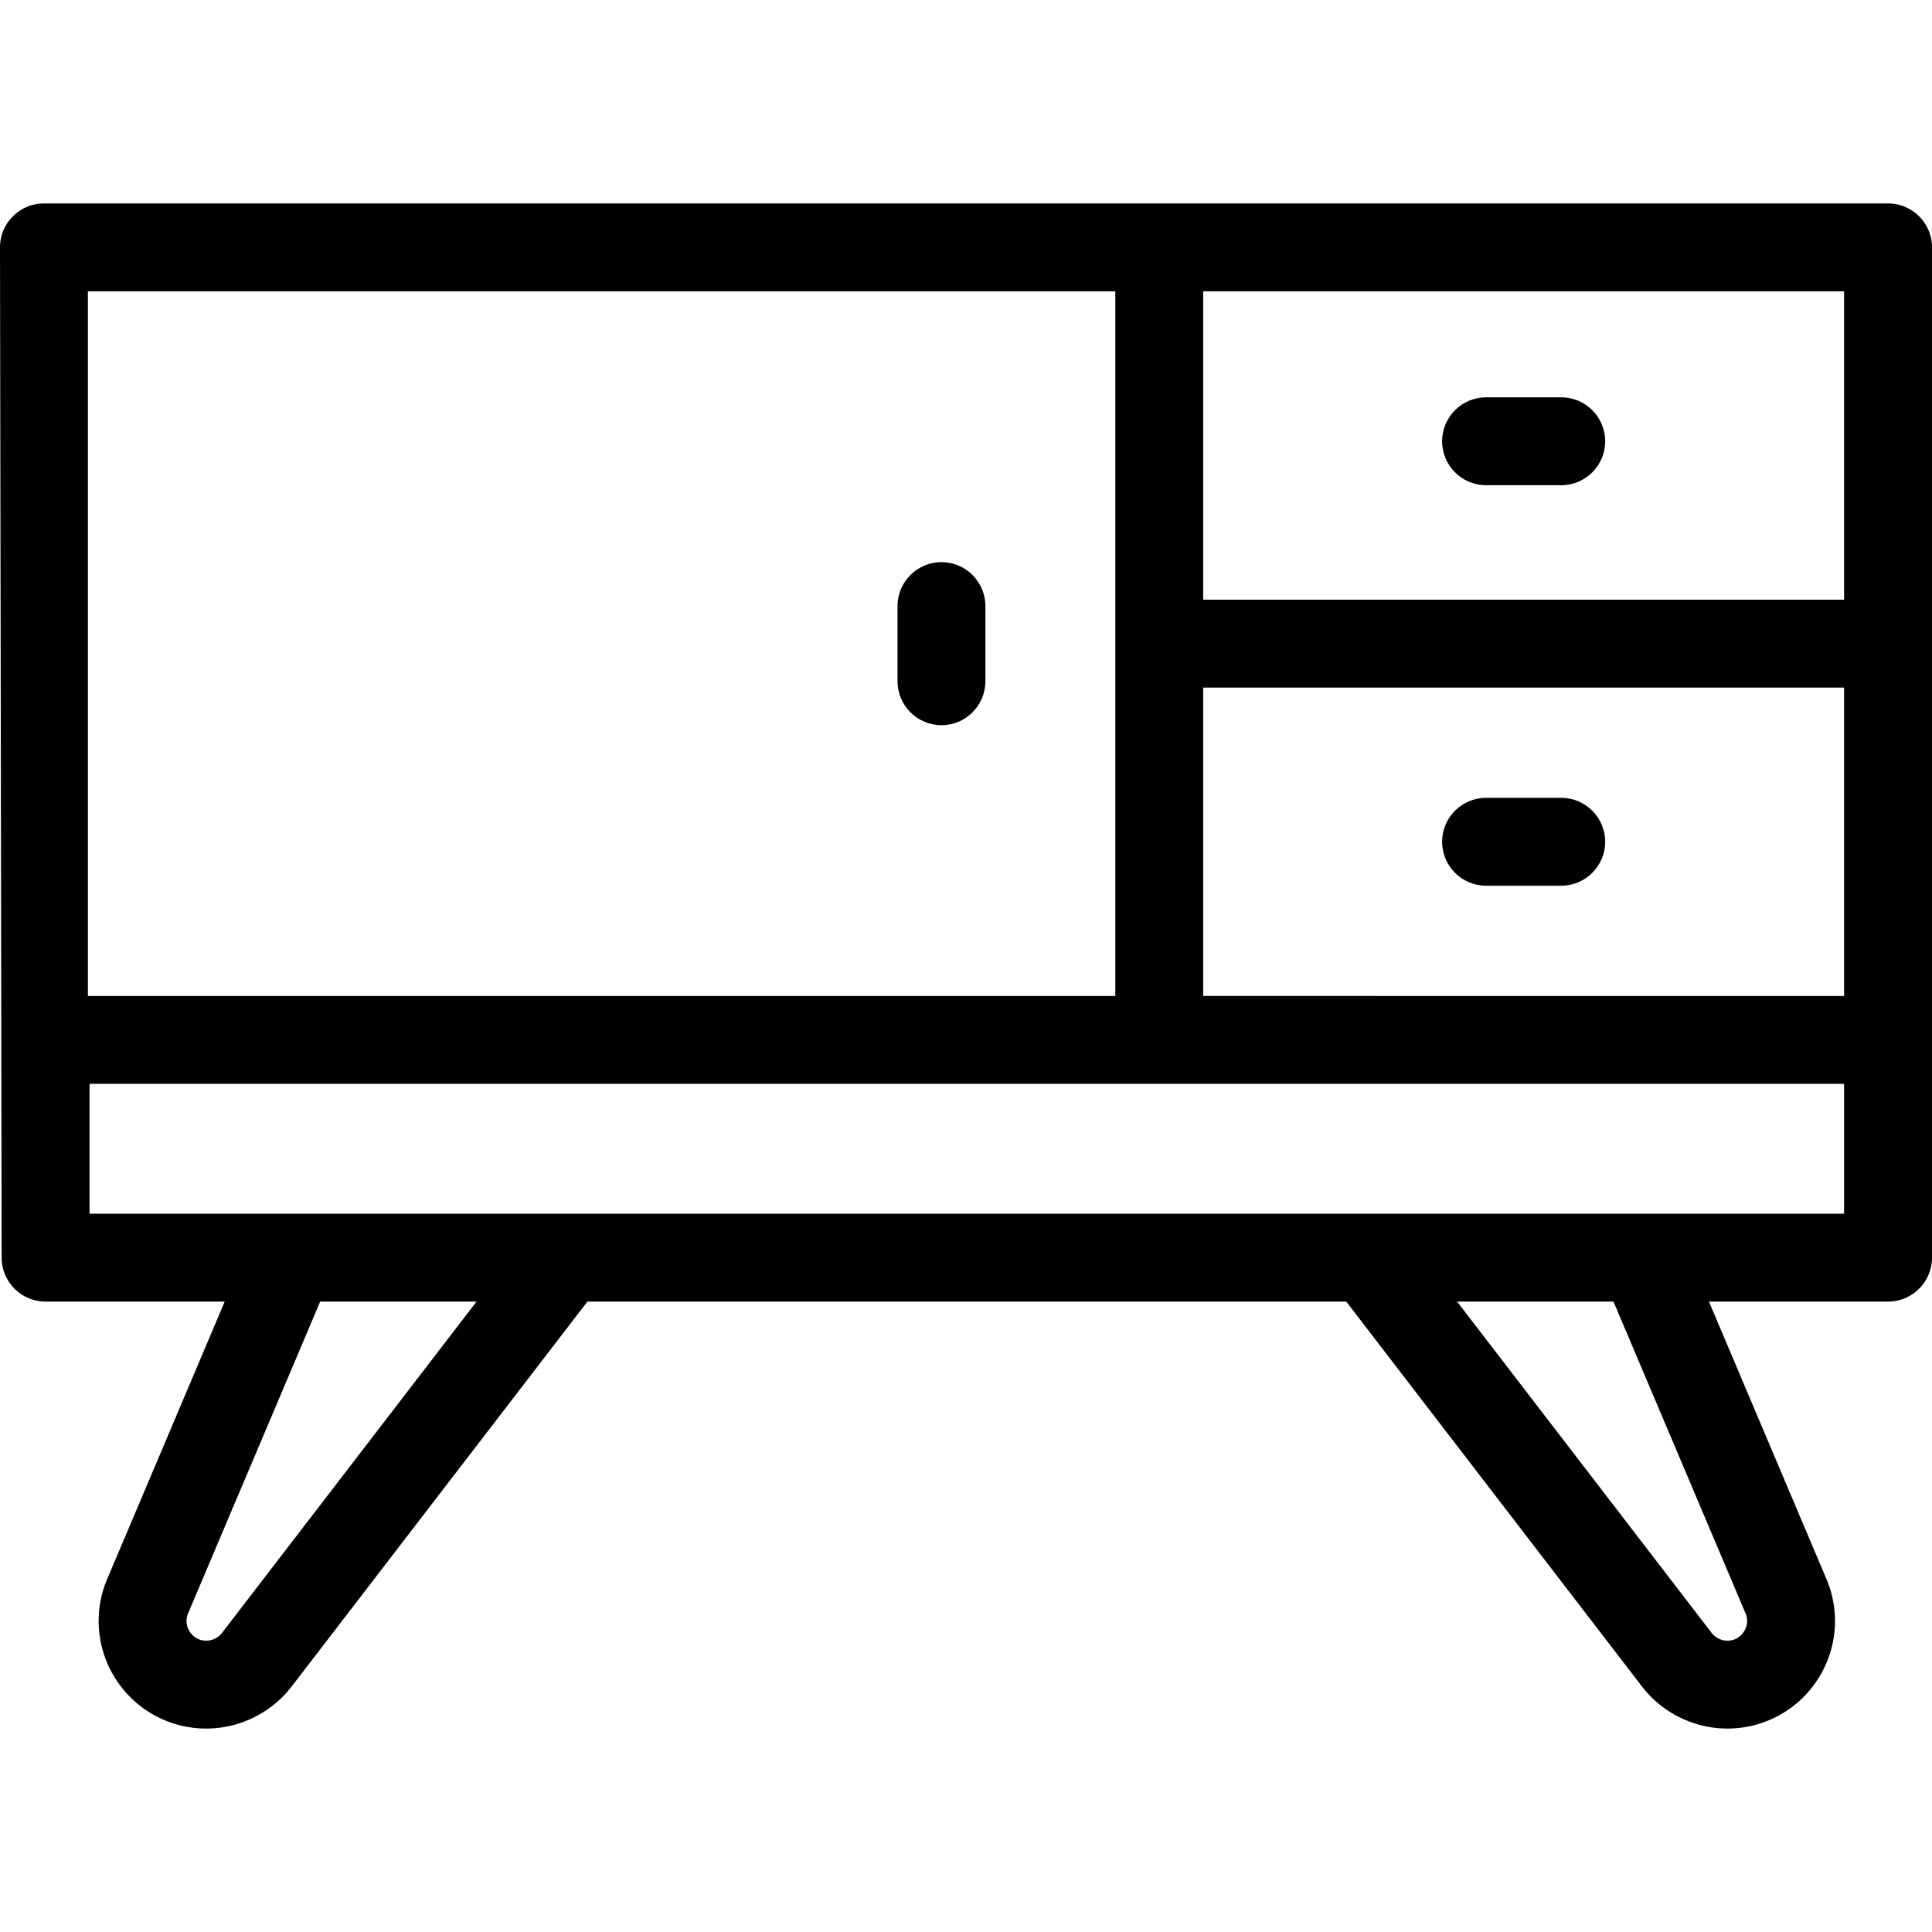 <svg xmlns="http://www.w3.org/2000/svg" width="512" height="512" viewBox="0 0 512 512"><path d="M500.354 53.912H11.649C5.226 53.912 0 59.138 0 65.558l.437 267.725c0 6.423 5.226 11.651 11.646 11.651H59.55l-31.137 73.515A28.44 28.44 0 0030.9 445.32a28.438 28.438 0 0023.774 12.769c8.797 0 17.25-4.164 22.61-11.143l78.386-102.012h201.103l78.375 102.012c5.366 6.979 13.821 11.143 22.621 11.143a28.447 28.447 0 0023.771-12.769 28.425 28.425 0 002.483-26.871l-31.137-73.515h47.468c6.424 0 11.646-5.229 11.646-11.646V65.558c0-6.42-5.222-11.646-11.646-11.646zM23.294 77.207h272.273V263.94H23.294V77.207zm35.523 355.551a5.292 5.292 0 01-4.143 2.039c-2.446 0-3.779-1.466-4.36-2.342-.575-.87-1.402-2.664-.458-4.913l34.992-82.608h41.446l-67.477 87.824zm403.76-5.226c.946 2.25.122 4.042-.45 4.916-.591.889-1.929 2.349-4.357 2.349a5.288 5.288 0 01-4.139-2.025l-67.487-87.838h41.445l34.988 82.598zm26.125-105.892H23.731v-34.41h464.971v34.41zm0-57.701H318.861V182.22h169.841v81.719zm0-105.013H318.861V77.207h169.841v81.719z"/><path d="M393.824 128.583h19.926c6.414 0 11.642-5.224 11.642-11.642 0-6.423-5.228-11.649-11.642-11.649h-19.926c-6.424 0-11.652 5.226-11.652 11.649 0 6.418 5.228 11.642 11.652 11.642zM393.824 234.723h19.926c6.414 0 11.642-5.224 11.642-11.645 0-6.42-5.228-11.646-11.642-11.646h-19.926c-6.424 0-11.652 5.226-11.652 11.646 0 6.422 5.228 11.645 11.652 11.645zM249.497 148.965c-6.421 0-11.645 5.226-11.645 11.646v19.922c0 6.423 5.224 11.649 11.645 11.649 6.423 0 11.646-5.226 11.646-11.649V160.61c0-6.42-5.223-11.645-11.646-11.645z"/></svg>